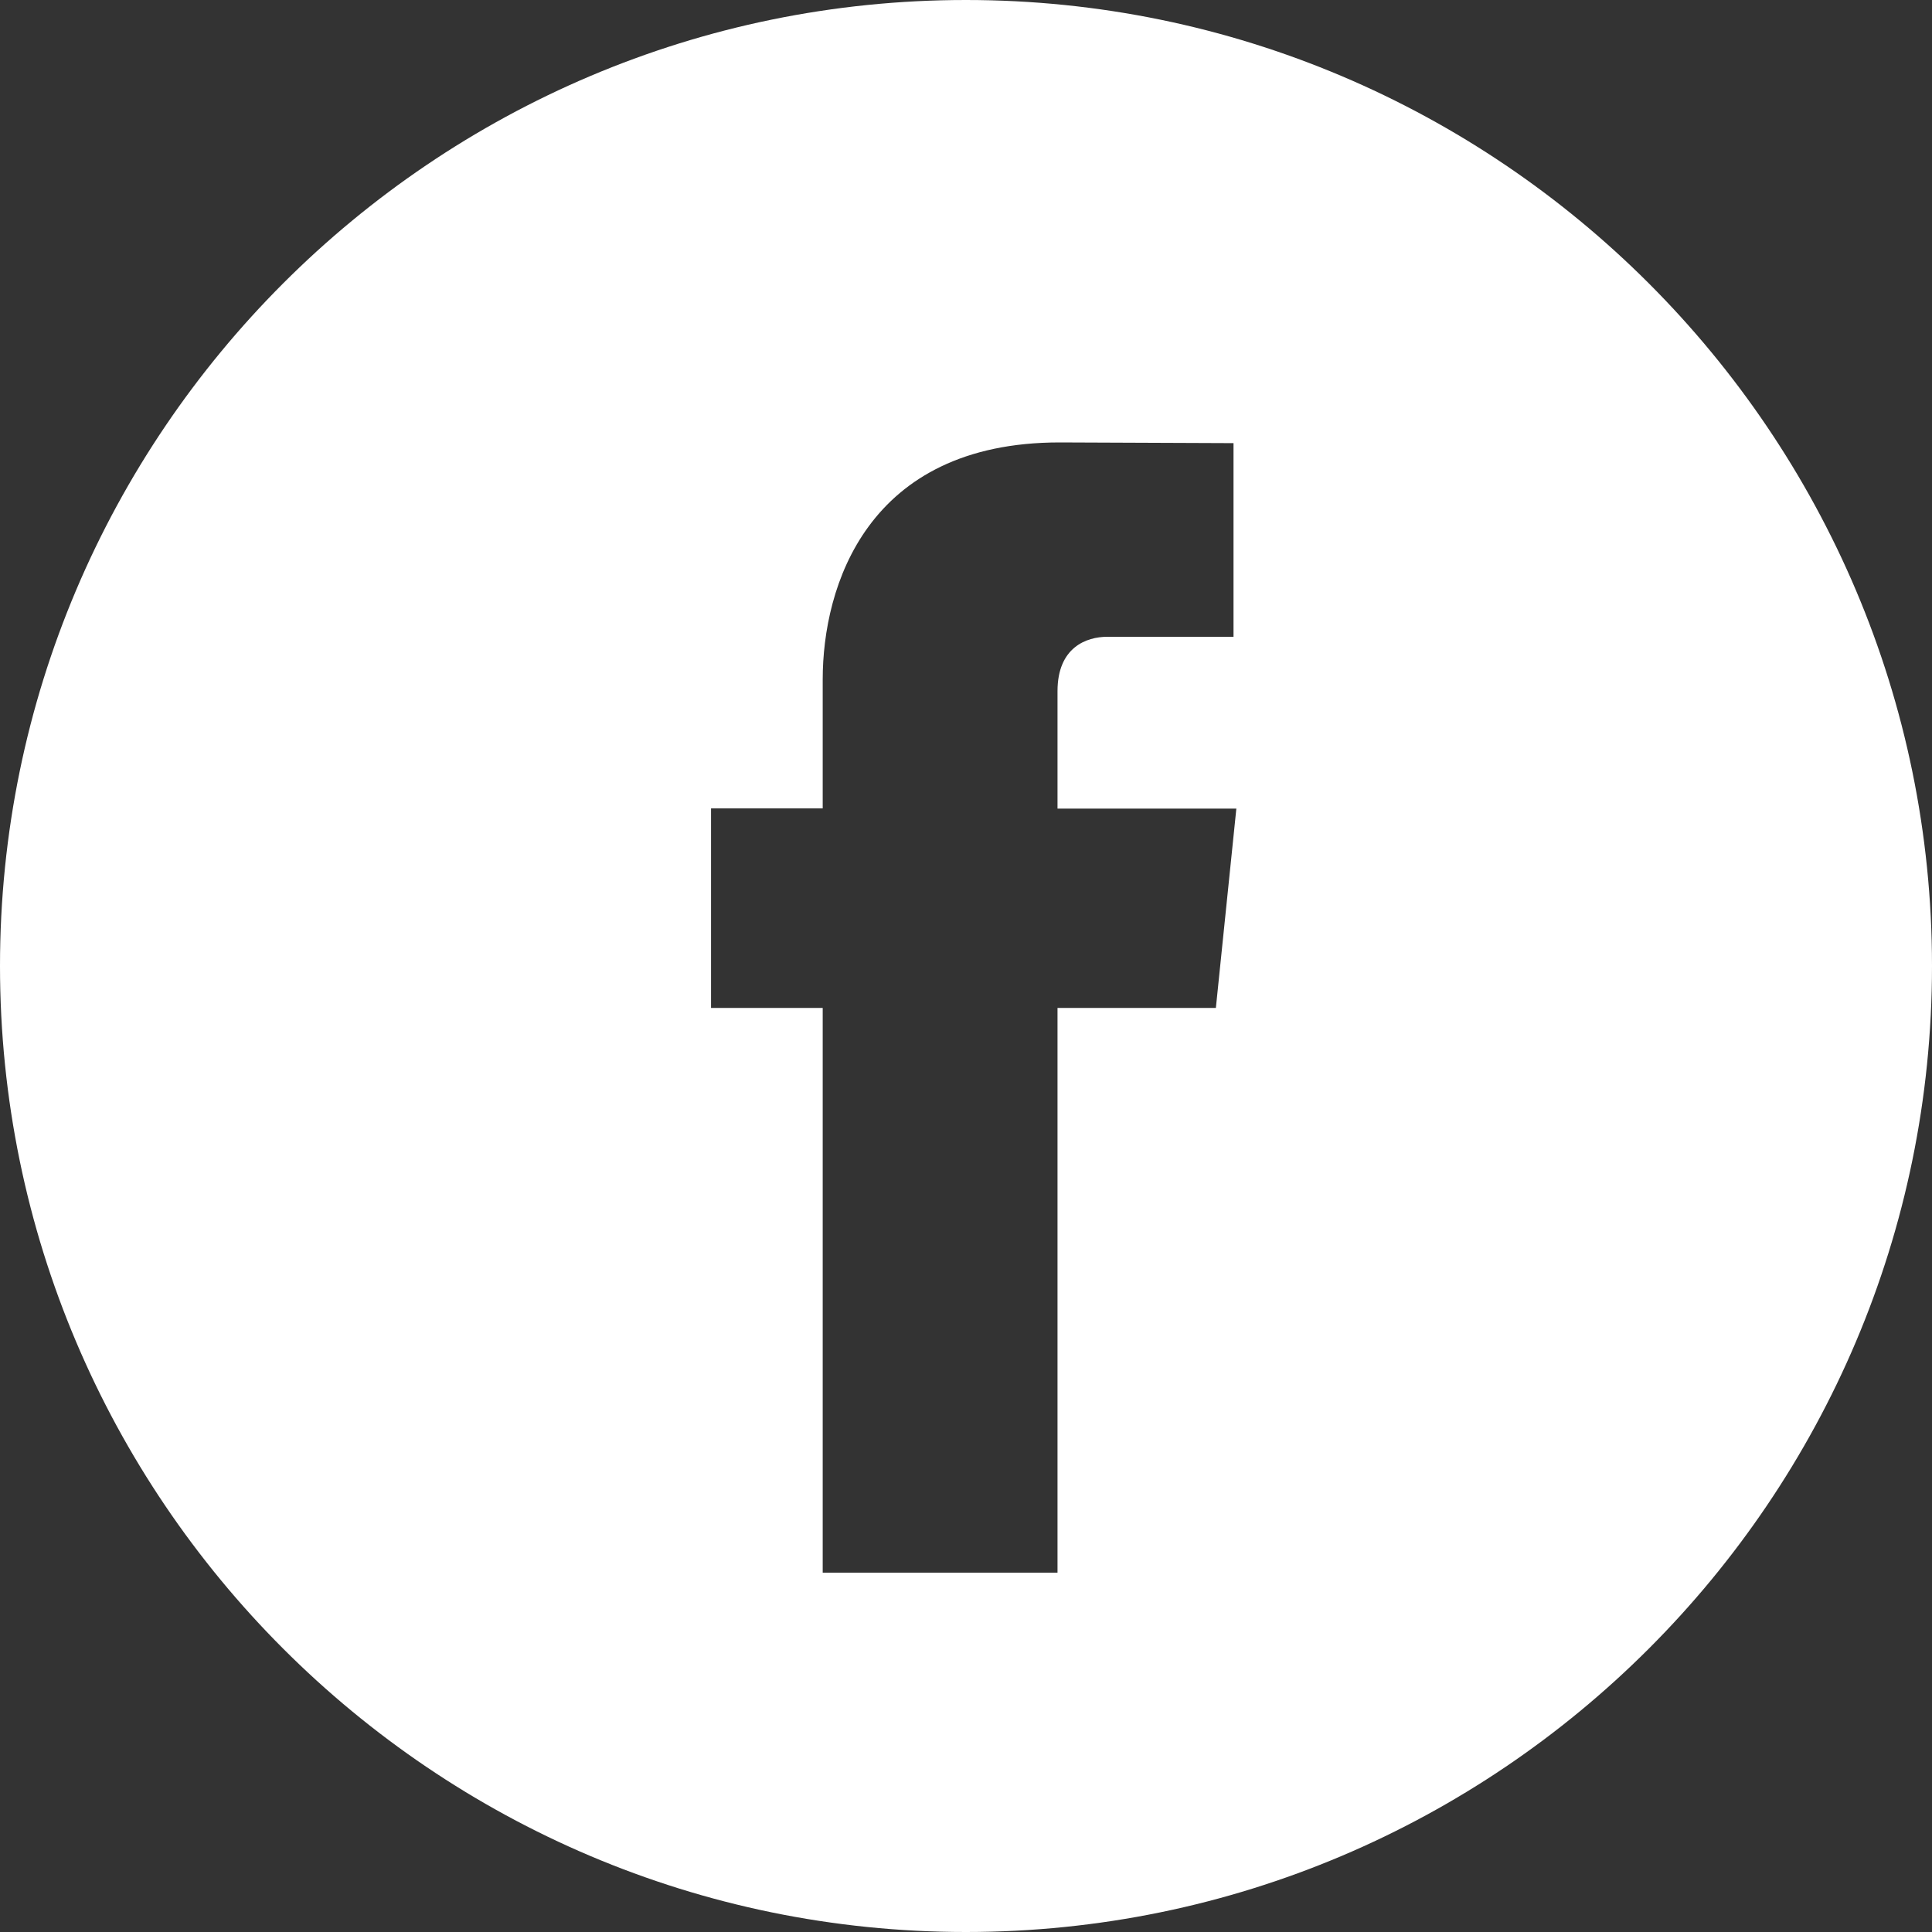 <?xml version="1.0" encoding="utf-8"?>
<!-- Generator: Adobe Illustrator 15.0.0, SVG Export Plug-In . SVG Version: 6.00 Build 0)  -->
<!DOCTYPE svg PUBLIC "-//W3C//DTD SVG 1.1//EN" "http://www.w3.org/Graphics/SVG/1.1/DTD/svg11.dtd">
<svg version="1.1"
	 xmlns:x="http://ns.adobe.com/Extensibility/1.0/" xmlns:i="http://ns.adobe.com/AdobeIllustrator/10.0/" xmlns:graph="http://ns.adobe.com/Graphs/1.0/" i:viewOrigin="4 -3.7598" i:rulerOrigin="-4 33.7598" i:pageBounds="4 -3.7598 34 -33.7598"
	 xmlns="http://www.w3.org/2000/svg" xmlns:xlink="http://www.w3.org/1999/xlink" xmlns:a="http://ns.adobe.com/AdobeSVGViewerExtensions/3.0/"
	 x="0px" y="0px" width="30px" height="30px" viewBox="0 0 30 30" enable-background="new 0 0 30 30" xml:space="preserve">
<rect x="0" y="0" width="30" height="30" fill="#333333" stroke="none"/>
<g id="Ebene_1" i:layer="yes" i:preview="no" i:dimmedPercent="50" i:rgbTrio="#4F008000FFFF">
	<path i:knockout="Off" fill="#FFFFFF" d="M18.88,15.651h-2.459v8.77h-3.646v-8.77h-1.734v-3.098h1.734v-2.005
		c0-1.433,0.681-3.678,3.679-3.678l2.7,0.011v3.007h-1.96c-0.321,0-0.773,0.161-0.773,0.845v1.823h2.777L18.88,15.651z M14.998,0
		C6.729,0,0,6.73,0,14.999C0,23.271,6.729,30,14.998,30C23.271,30,30,23.271,30,14.999C30,6.73,23.271,0,14.998,0"/>
</g>
</svg>
